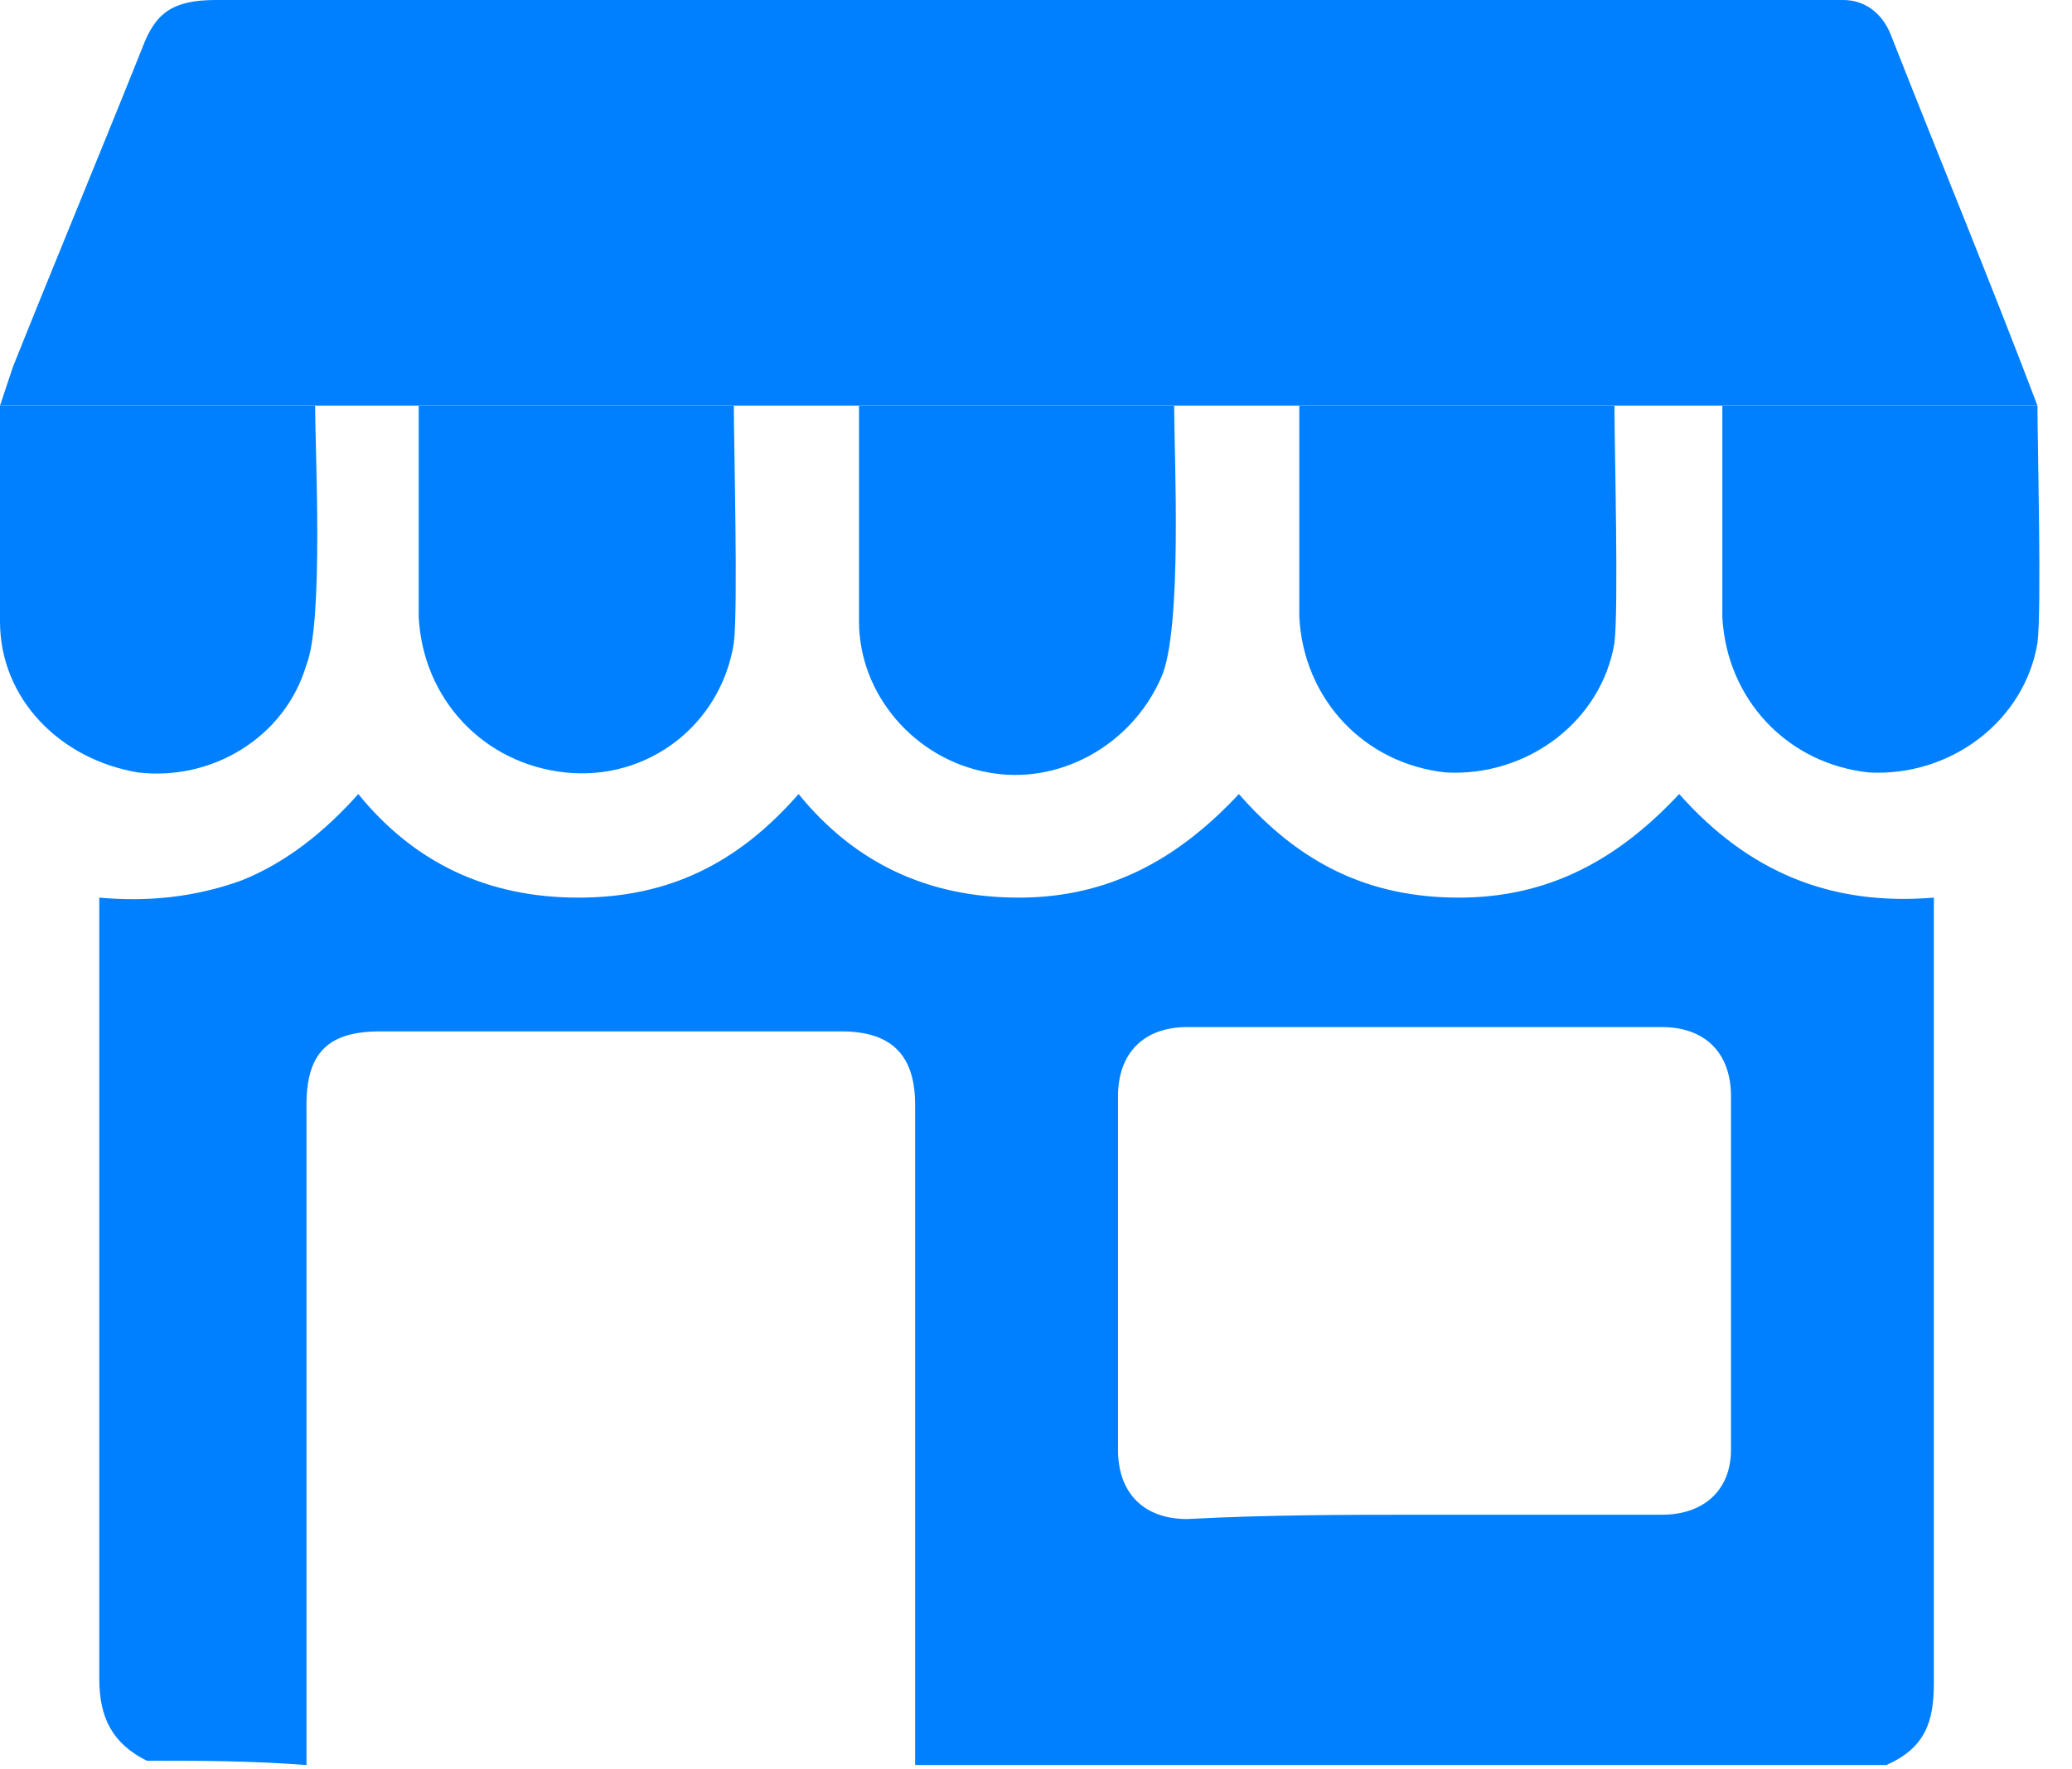 <?xml version="1.0" encoding="UTF-8" standalone="no"?>
<!DOCTYPE svg PUBLIC "-//W3C//DTD SVG 1.1//EN" "http://www.w3.org/Graphics/SVG/1.1/DTD/svg11.dtd">
<svg width="100%" height="100%" viewBox="0 0 48 41" version="1.1" xmlns="http://www.w3.org/2000/svg" xmlns:xlink="http://www.w3.org/1999/xlink" xml:space="preserve" xmlns:serif="http://www.serif.com/" style="fill-rule:evenodd;clip-rule:evenodd;stroke-linejoin:round;stroke-miterlimit:2;">
    <g transform="matrix(1,0,0,1,-2.4,-5.6)">
        <g>
            <path d="M5.8,46.4C5,46 4.7,45.4 4.7,44.5L4.7,26.4C5.8,26.5 6.9,26.4 8,26C9,25.6 9.9,24.9 10.7,24C12,25.6 13.7,26.4 15.8,26.4C17.9,26.4 19.5,25.6 20.9,24C22.2,25.6 23.9,26.4 26,26.4C28.1,26.4 29.7,25.5 31.1,24C32.5,25.6 34.1,26.4 36.2,26.4C38.3,26.4 39.9,25.5 41.3,24C42.9,25.8 44.8,26.6 47.2,26.4L47.2,44.6C47.2,45.5 47,46.1 46.1,46.5L23.6,46.5L23.6,31.2C23.6,30.1 23.1,29.5 21.9,29.5L11.2,29.5C10,29.5 9.5,30 9.5,31.2L9.5,46.5C8.2,46.4 7,46.4 5.8,46.4ZM35.4,40.7L40.9,40.7C41.9,40.7 42.5,40.1 42.5,39.2L42.5,31C42.5,30 41.9,29.4 40.9,29.4L29.9,29.4C28.9,29.4 28.3,30 28.3,31L28.3,39.2C28.3,40.2 28.9,40.8 29.9,40.8C31.8,40.7 33.6,40.7 35.4,40.7Z" style="fill:rgb(0,128,255);fill-rule:nonzero;"/>
            <path d="M2.4,15C2.5,14.7 2.6,14.4 2.7,14.1C3.7,11.6 4.7,9.2 5.7,6.7C6,5.9 6.4,5.6 7.4,5.6L45.1,5.6C45.6,5.6 46,5.9 46.2,6.4C47.3,9.2 48.5,12.1 49.6,15L2.4,15Z" style="fill:rgb(0,128,255);fill-rule:nonzero;"/>
            <path d="M2.4,15L9.7,15C9.7,16 9.9,20 9.5,21C9,22.7 7.3,23.7 5.6,23.5C3.8,23.2 2.4,21.8 2.4,20L2.4,15Z" style="fill:rgb(0,128,255);fill-rule:nonzero;"/>
            <path d="M12.1,15L19.4,15C19.4,15.9 19.5,19.7 19.4,20.5C19.1,22.4 17.4,23.7 15.5,23.5C13.6,23.3 12.2,21.8 12.1,19.9L12.1,15Z" style="fill:rgb(0,128,255);fill-rule:nonzero;"/>
            <path d="M22.3,15L29.6,15C29.6,16.1 29.8,20.2 29.3,21.3C28.6,22.9 26.9,23.8 25.3,23.5C23.6,23.2 22.3,21.7 22.3,20L22.3,15Z" style="fill:rgb(0,128,255);fill-rule:nonzero;"/>
            <path d="M39.8,15C39.8,15.9 39.9,19.7 39.8,20.5C39.5,22.3 37.8,23.6 35.9,23.5C34,23.3 32.6,21.8 32.5,19.9L32.5,15L39.8,15Z" style="fill:rgb(0,128,255);fill-rule:nonzero;"/>
            <path d="M49.6,15C49.6,15.9 49.7,19.7 49.6,20.5C49.3,22.3 47.6,23.6 45.7,23.5C43.8,23.3 42.4,21.8 42.3,19.9L42.3,15L49.6,15Z" style="fill:rgb(0,128,255);fill-rule:nonzero;"/>
        </g>
    </g>
</svg>

